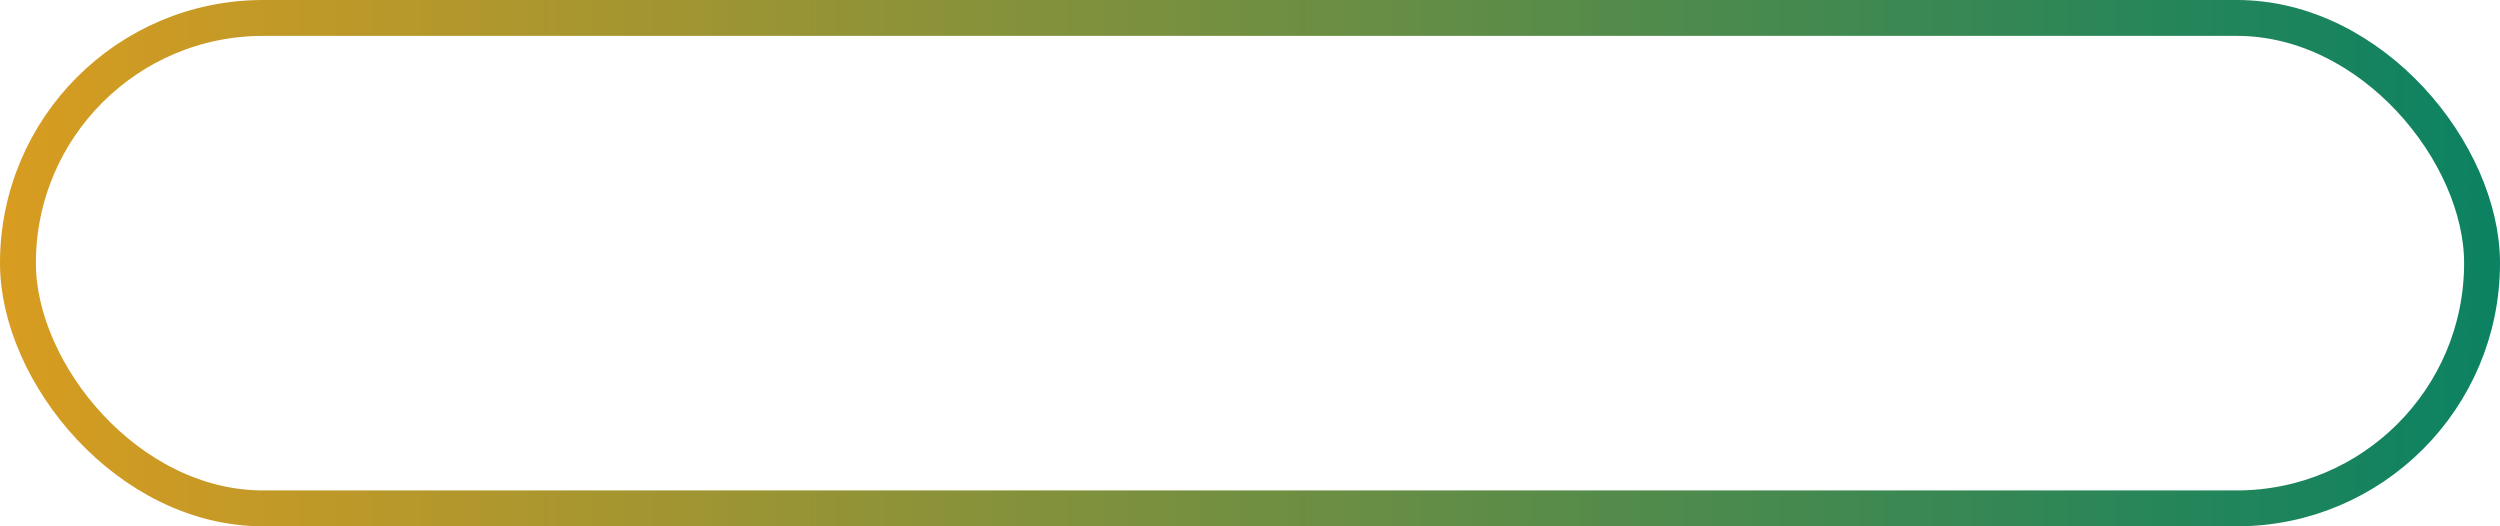 <?xml version="1.0" encoding="UTF-8"?> <svg xmlns="http://www.w3.org/2000/svg" width="209" height="44" viewBox="0 0 209 44" fill="none"><rect x="1.5" y="1.5" width="206" height="41" rx="20.5" stroke="url(#paint0_linear_37_130)" stroke-width="3"></rect><defs><linearGradient id="paint0_linear_37_130" x1="0" y1="22" x2="209" y2="22" gradientUnits="userSpaceOnUse"><stop stop-color="#D89C20"></stop><stop offset="1" stop-color="#0B8262"></stop></linearGradient></defs></svg> 